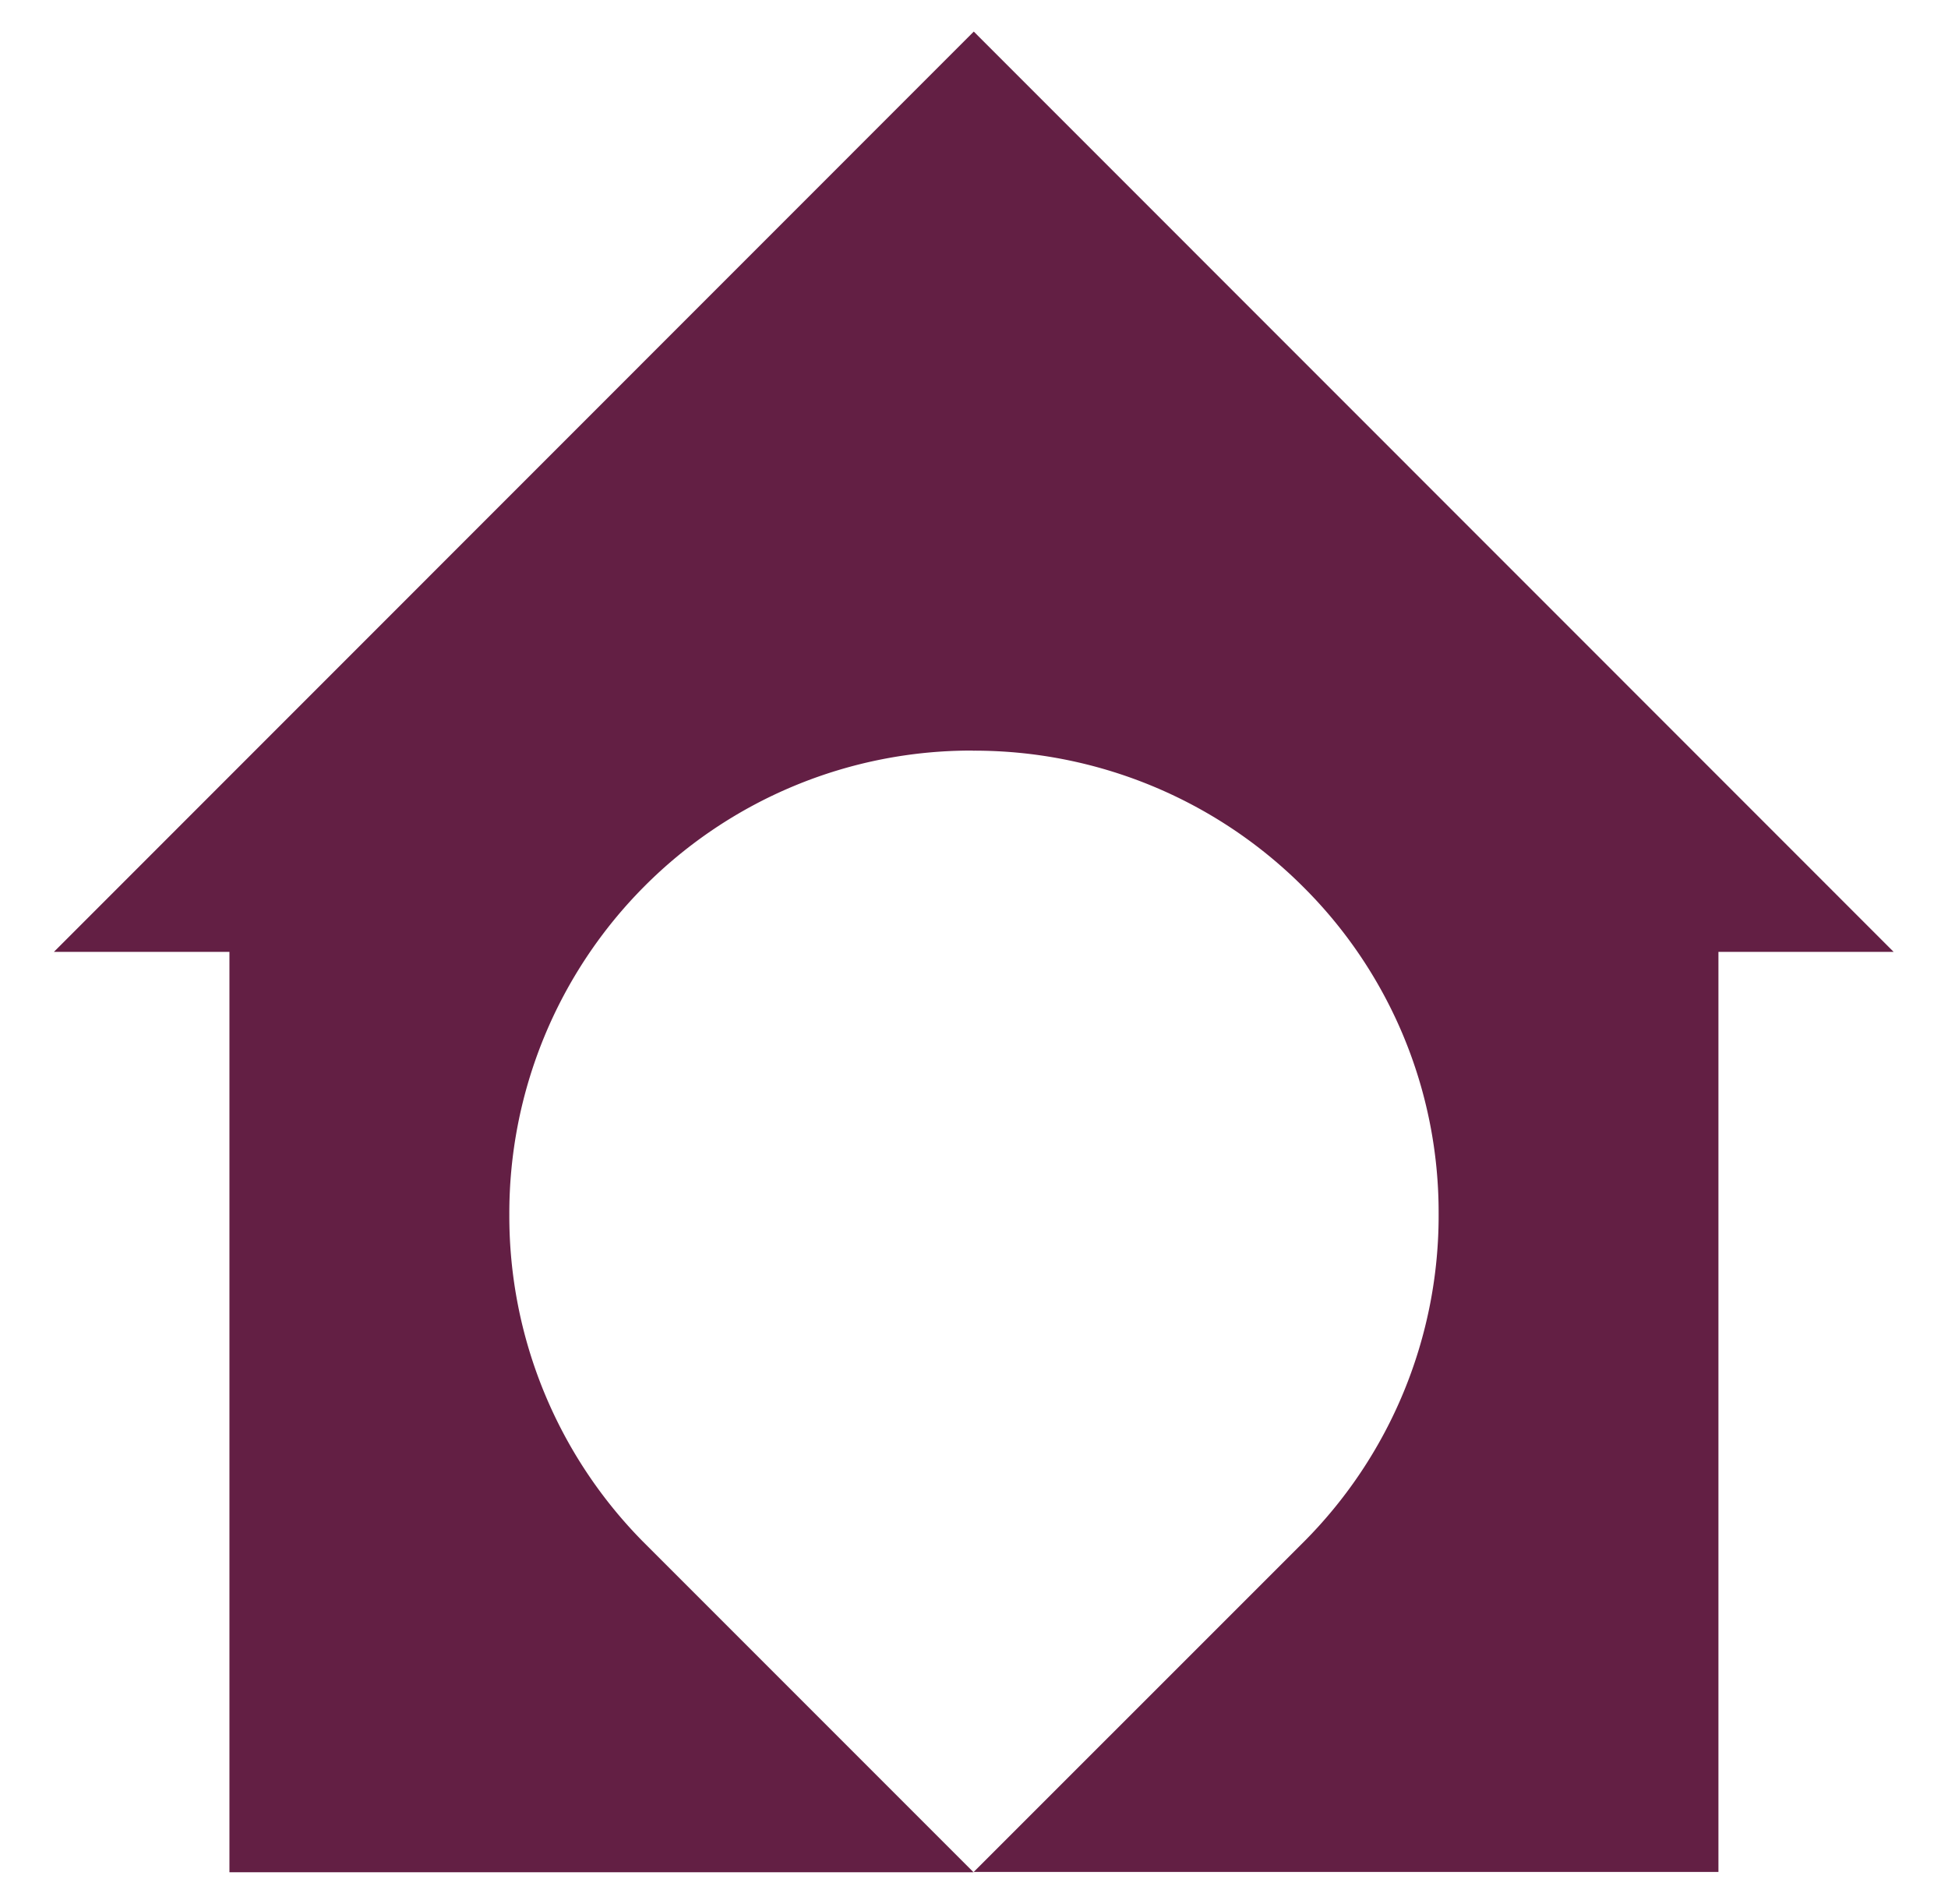<svg xmlns="http://www.w3.org/2000/svg" xmlns:xlink="http://www.w3.org/1999/xlink" width="43.624" height="42.624" viewBox="0 0 43.624 42.624">
  <defs>
    <clipPath id="clip-path">
      <rect width="43.624" height="42.624" fill="none"/>
    </clipPath>
  </defs>
  <g id="Repeat_Grid_24" data-name="Repeat Grid 24" clip-path="url(#clip-path)">
    <g transform="translate(-698.188 -209.131)">
      <path id="Subtraction_3" data-name="Subtraction 3" d="M-7917.405,41.212h0l-6.364,0h-10.3V20.605H-7938L-7917.4,0l20.6,20.605h-3.924v20.6h-16.693Zm-.016-25.114a10.327,10.327,0,0,0-7.353,3.037,10.369,10.369,0,0,0-3.027,7.354,10.369,10.369,0,0,0,3.027,7.354l7.367,7.367,7.369-7.367a10.343,10.343,0,0,0,3.048-7.385,10.27,10.27,0,0,0-3.048-7.324A10.412,10.412,0,0,0-7917.421,16.1Z" transform="translate(8637.395 209.838)" fill="#631f44" stroke="rgba(0,0,0,0)" stroke-miterlimit="10" stroke-width="1"/>
    </g>
  </g>
</svg>
